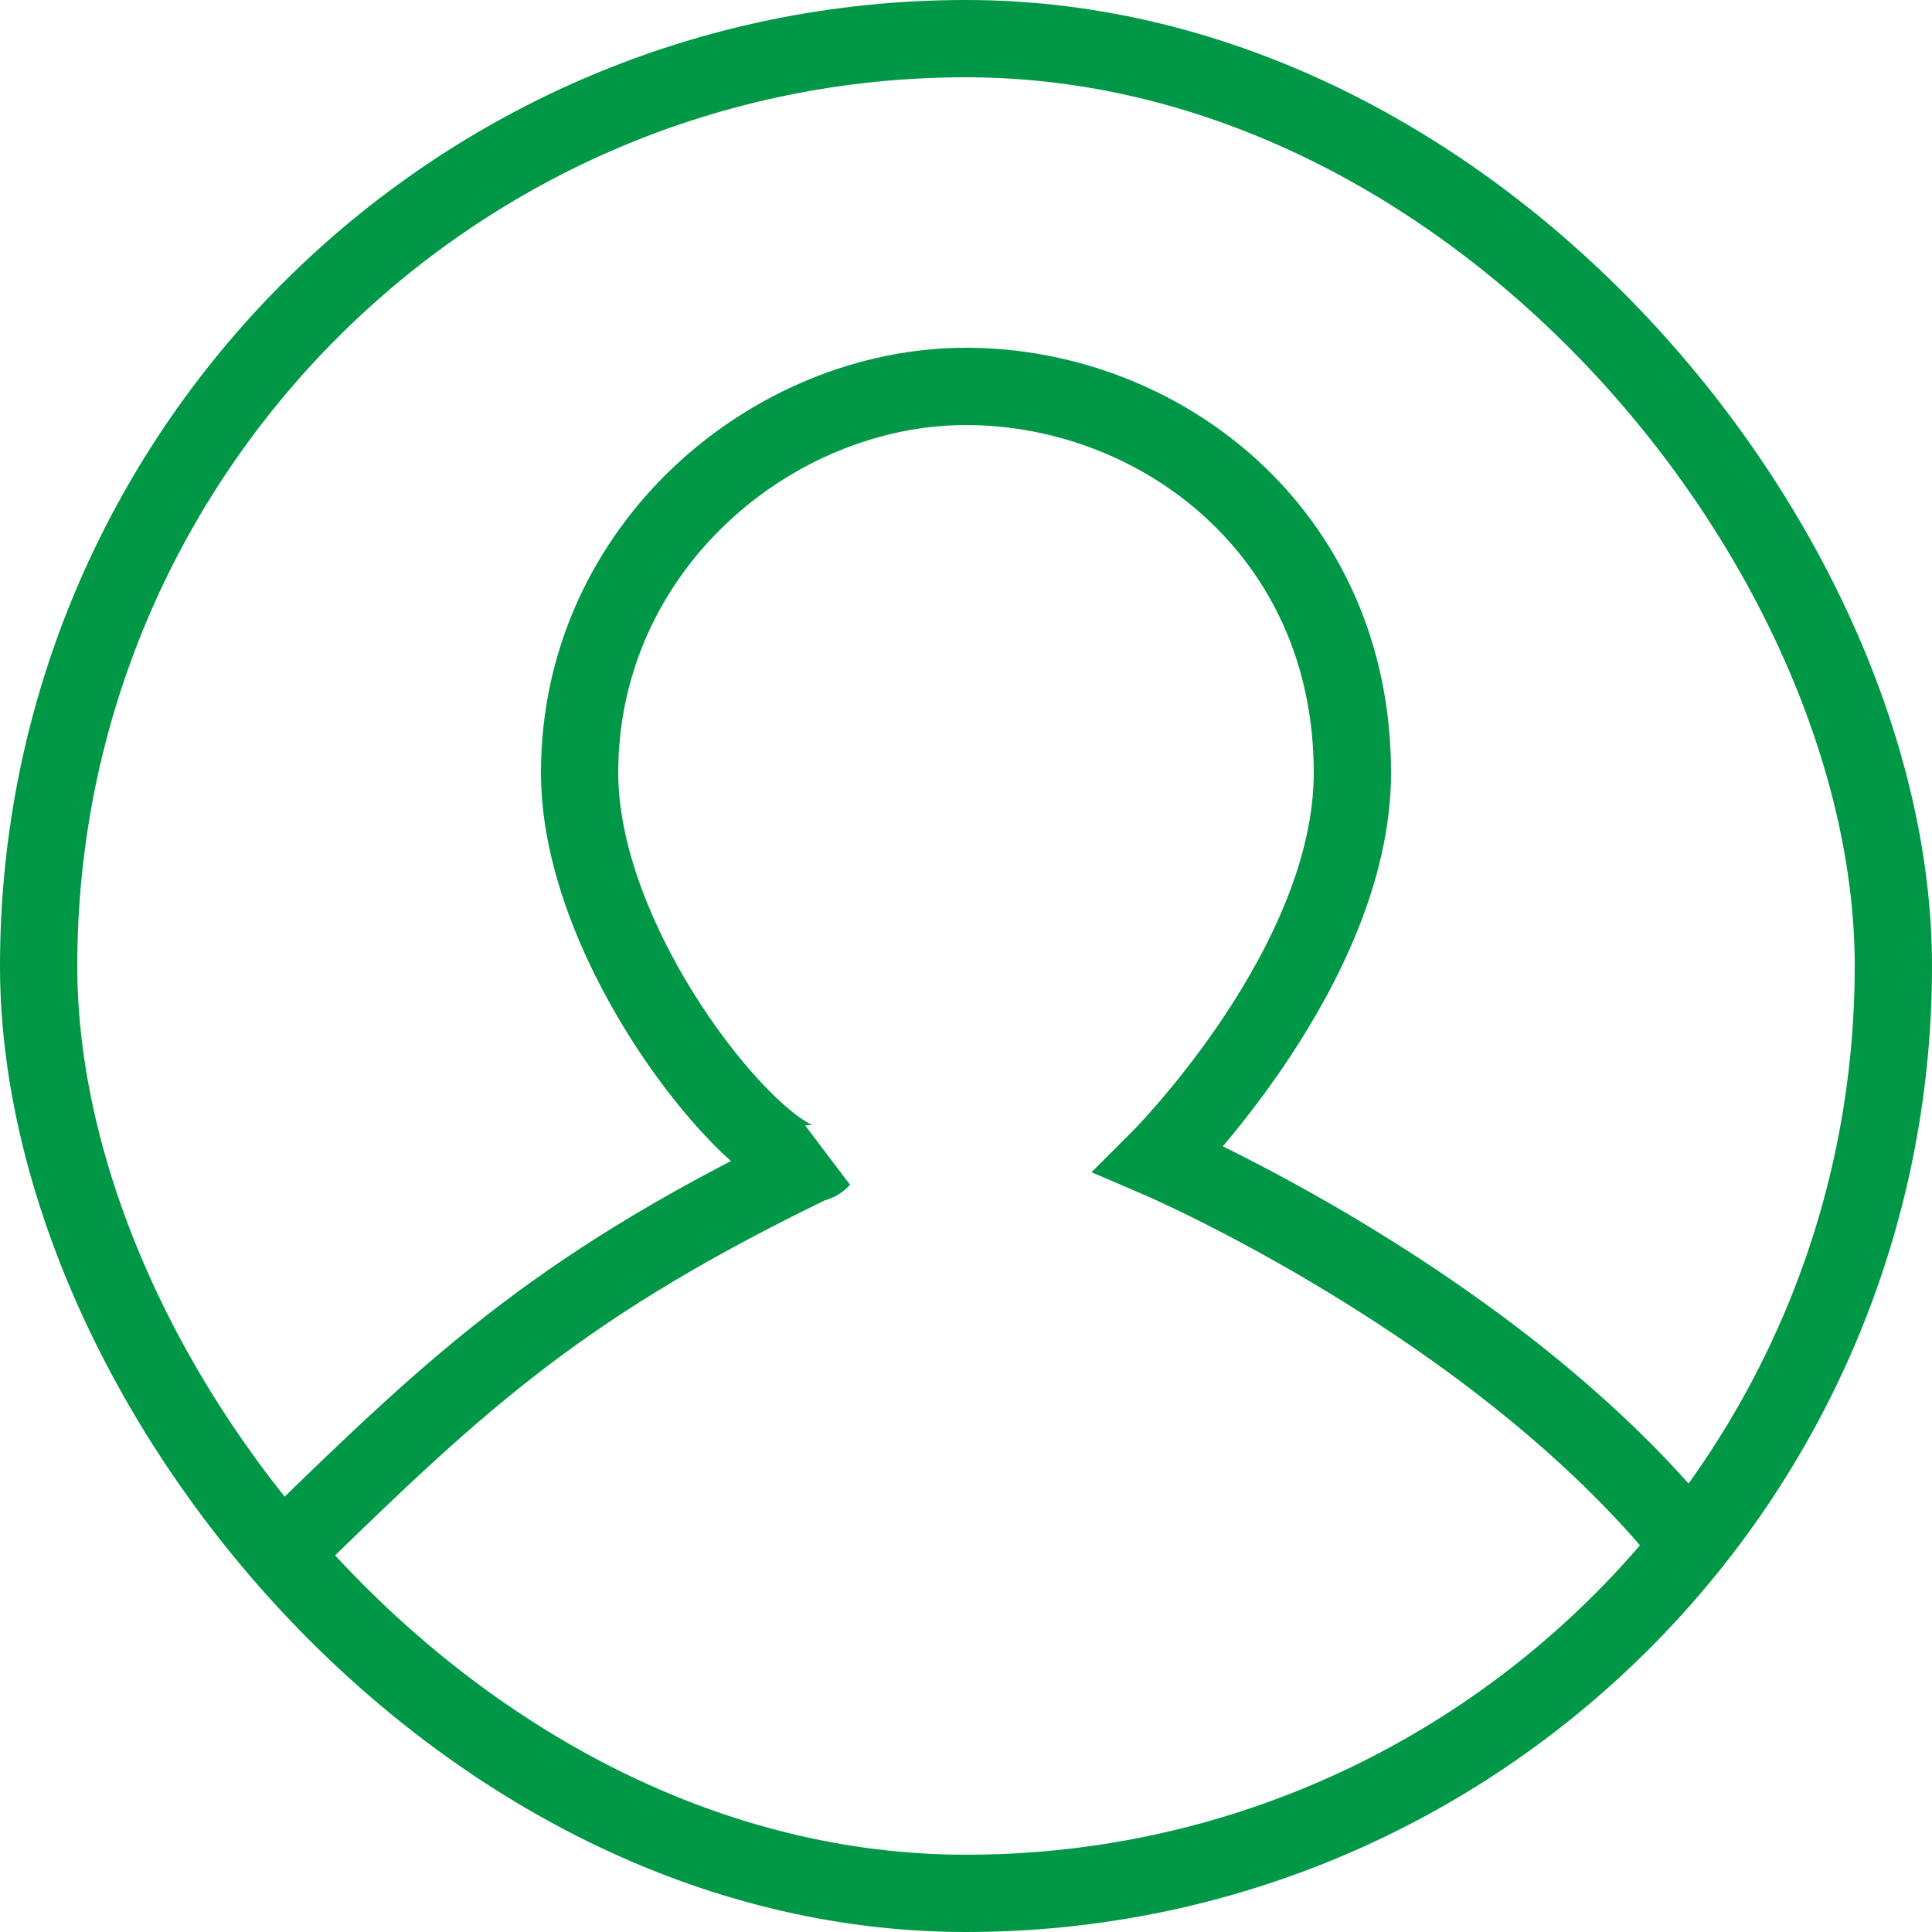 <svg width="25" height="25" viewBox="0 0 25 25" fill="none" xmlns="http://www.w3.org/2000/svg">
<rect x="0.5" y="0.5" width="24" height="24" rx="12" stroke="#009746"/>
<path d="M3.75 20C6.003 17.798 7.314 16.592 10.625 15C10.177 15.507 7.5 12.5 7.5 10C7.5 7.08 10 5 12.5 5C15 5 17.5 6.875 17.5 10C17.5 12.501 15 15 15 15C15 15 19.375 16.875 21.875 20" stroke="#009746"/>
</svg>
